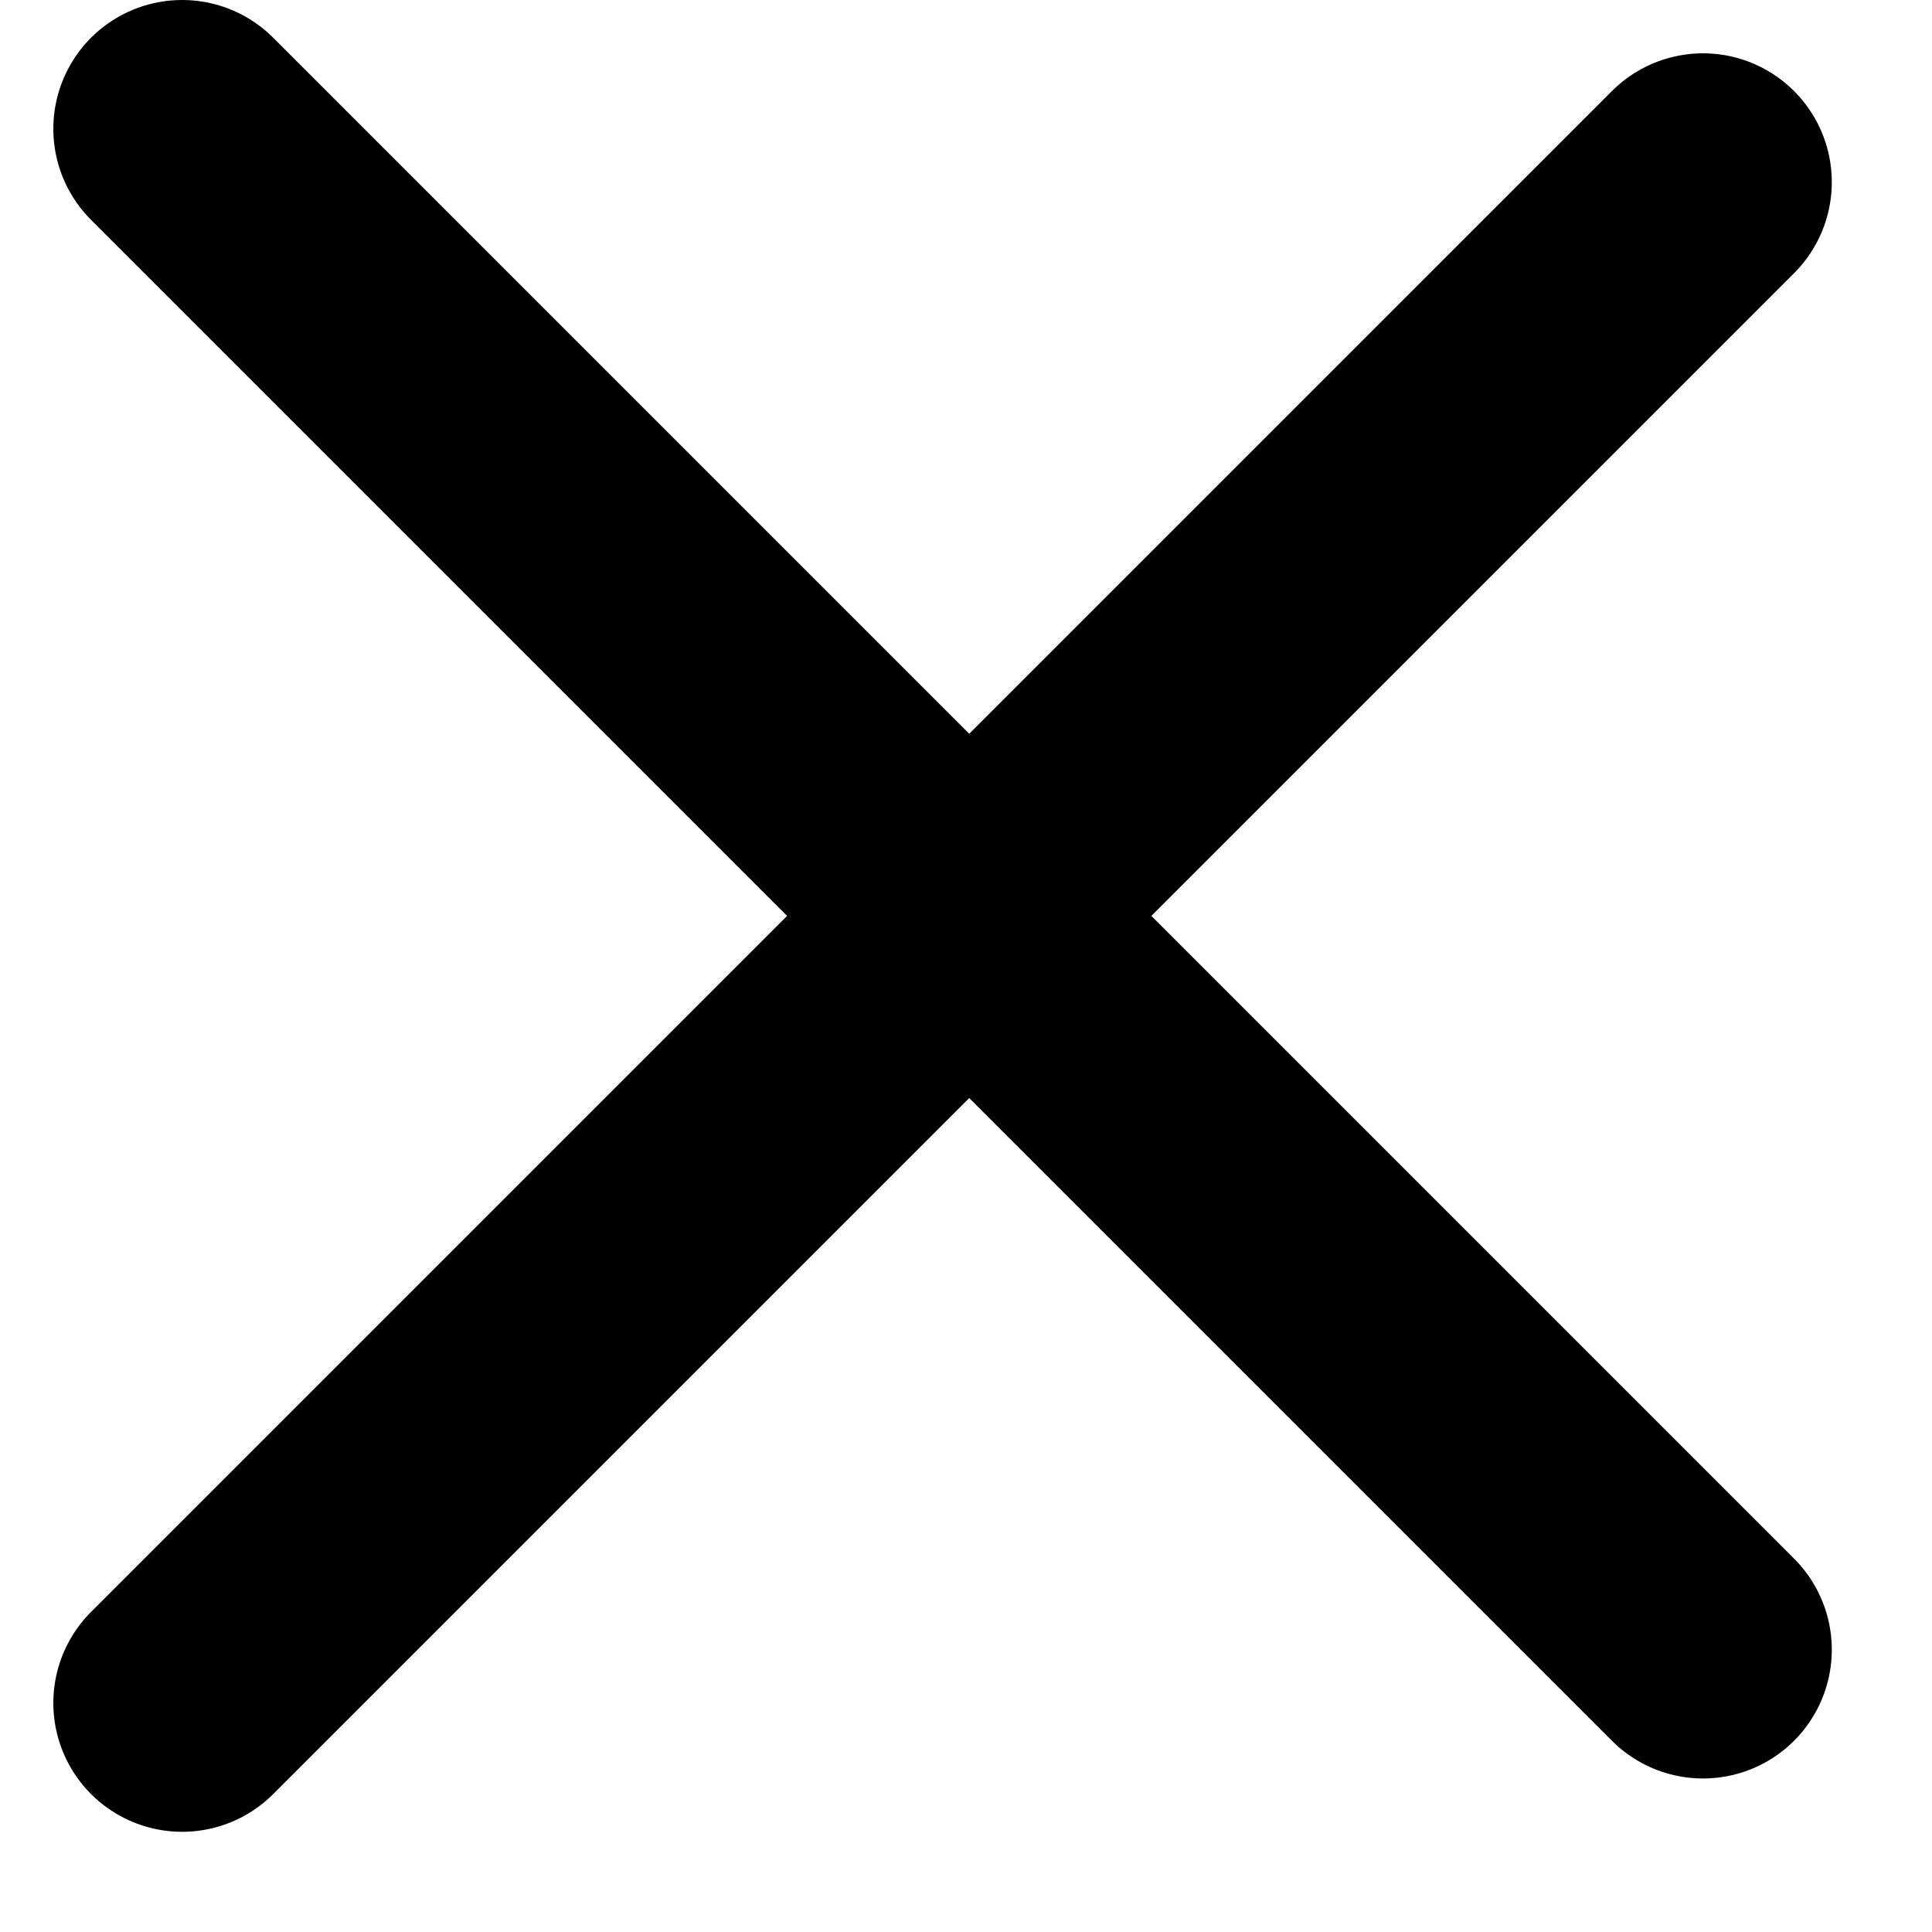 <svg width="15" height="15" viewBox="0 0 15 15" fill="none" xmlns="http://www.w3.org/2000/svg">
<line x1="1.414" y1="1" x2="13.222" y2="12.808" stroke="black" stroke-width="2" stroke-linecap="round"/>
<line x1="13.222" y1="1.414" x2="1.414" y2="13.222" stroke="black" stroke-width="2" stroke-linecap="round"/>
</svg>
